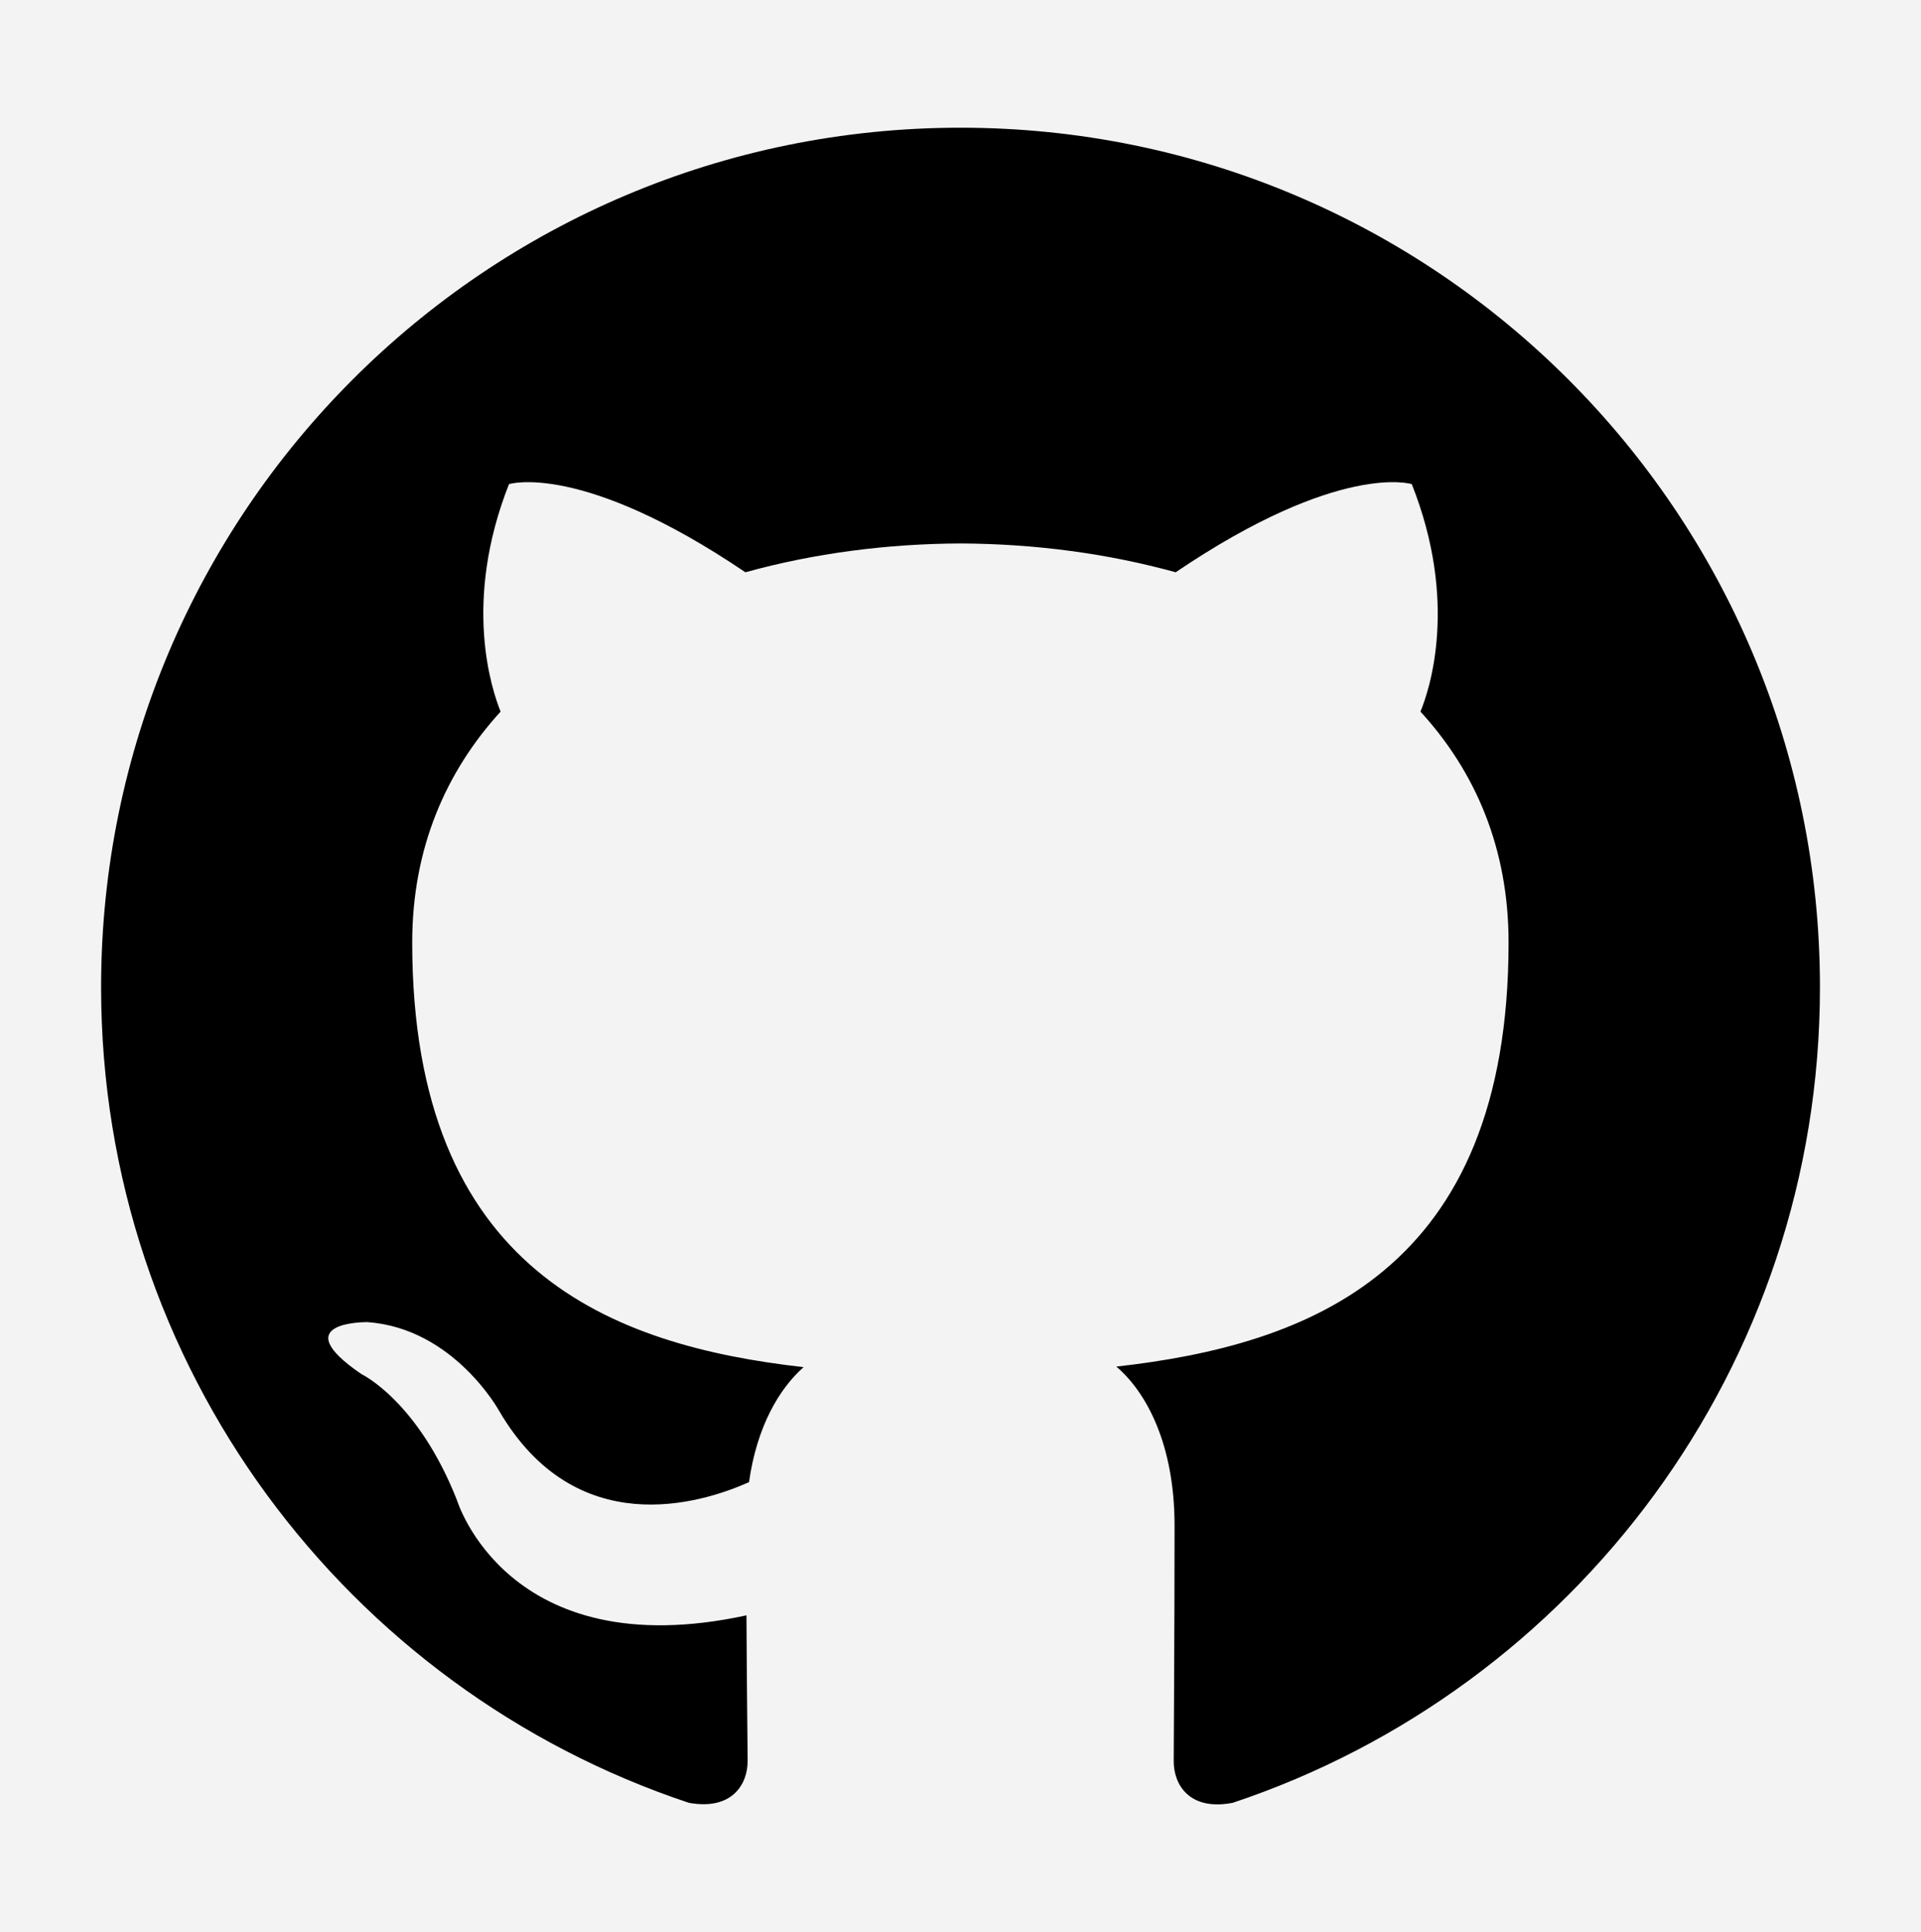 <?xml version="1.0" encoding="UTF-8"?>
<svg id="_图层_2" data-name="图层 2" xmlns="http://www.w3.org/2000/svg" viewBox="0 0 868.2 873.1">
  <defs>
    <style>
      .cls-1 {
        fill: #f4f3f3;
      }

      .cls-1, .cls-2 {
        stroke-width: 0px;
      }

      .cls-2 {
        fill: #000;
        fill-rule: evenodd;
      }
    </style>
  </defs>
  <g id="logo">
    <rect id="_背景" data-name=" 背景" class="cls-1" width="868.2" height="873.1"/>
    <path id="github" class="cls-2" d="M434.1,57.71c-214.56,0-388.41,173.85-388.41,388.41,0,171.57,111.26,317.23,265.64,368.56,19.47,3.54,26.55-8.34,26.55-18.71,0-9.23-.38-33.63-.51-66-108.1,23.39-130.86-52.09-130.86-52.09-17.7-44.88-43.11-56.9-43.11-56.9-35.28-24.02,2.66-23.52,2.66-23.52,38.94,2.78,59.43,39.95,59.43,39.95,34.64,59.43,90.91,42.23,113.03,32.37,3.54-25.16,13.66-42.23,24.66-51.97-86.23-9.74-176.88-43.11-176.88-191.93,0-42.48,15.17-77.13,39.95-104.31-3.92-9.74-17.32-49.31,3.79-102.79,0,0,32.62-10.37,106.84,39.83,30.98-8.6,64.23-12.9,97.23-13.02,33,.13,66.25,4.43,97.23,13.02,74.22-50.2,106.71-39.83,106.71-39.83,21.24,53.48,7.97,93.06,3.92,102.79,24.91,27.18,39.83,61.83,39.83,104.31,0,149.19-90.78,181.94-177.26,191.68,13.91,11.89,26.3,35.66,26.3,71.82,0,51.97-.38,93.82-.38,106.59,0,10.37,6.95,22.51,26.68,18.71,154.25-51.46,265.39-196.99,265.39-368.56,0-214.56-173.85-388.41-388.41-388.41Z"/>
  </g>
</svg>